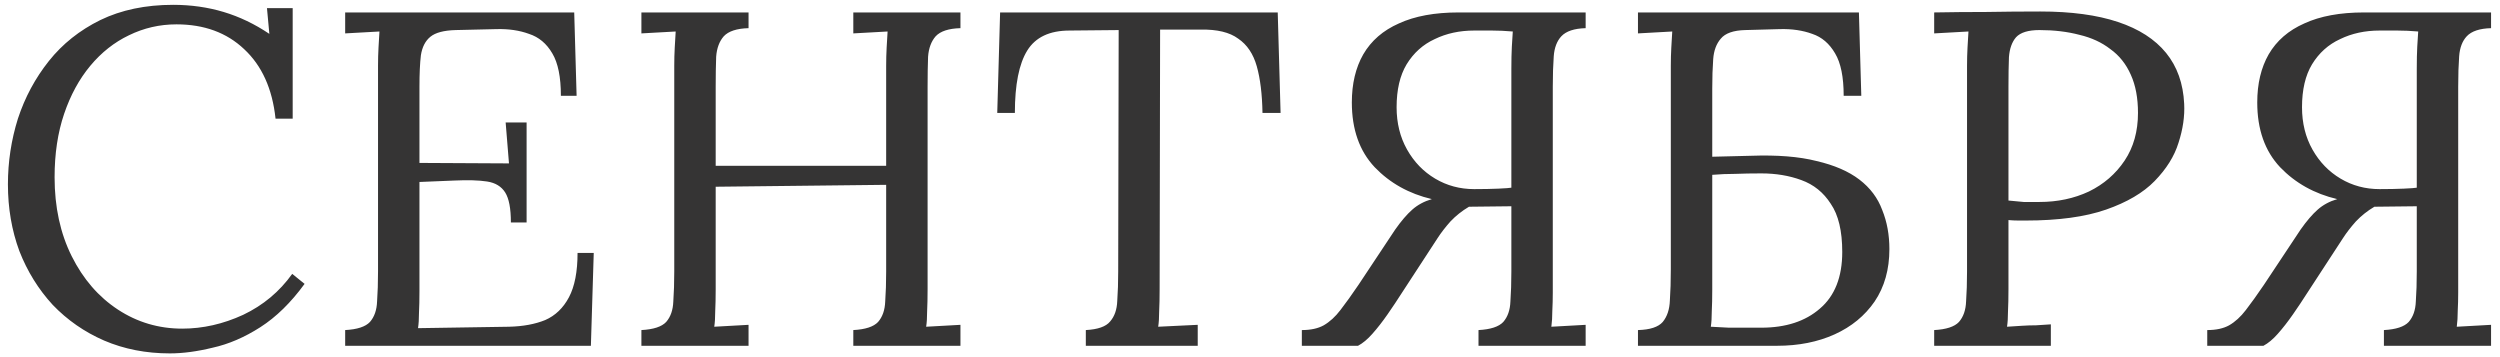 <?xml version="1.0" encoding="UTF-8"?> <svg xmlns="http://www.w3.org/2000/svg" width="189" height="27" viewBox="0 0 189 27" fill="none"><path d="M20.831 8.969C20.591 6.713 19.799 4.961 18.455 3.713C17.135 2.465 15.431 1.841 13.343 1.841C12.071 1.841 10.871 2.117 9.743 2.669C8.639 3.197 7.667 3.965 6.827 4.973C5.987 5.981 5.327 7.193 4.847 8.609C4.367 10.025 4.127 11.621 4.127 13.397C4.127 15.653 4.559 17.645 5.423 19.373C6.287 21.101 7.451 22.445 8.915 23.405C10.379 24.365 11.999 24.845 13.775 24.845C15.335 24.845 16.871 24.497 18.383 23.801C19.895 23.081 21.131 22.049 22.091 20.705L23.027 21.461C21.995 22.877 20.879 23.969 19.679 24.737C18.479 25.505 17.279 26.021 16.079 26.285C14.903 26.573 13.823 26.717 12.839 26.717C11.039 26.717 9.383 26.393 7.871 25.745C6.383 25.097 5.087 24.197 3.983 23.045C2.903 21.869 2.063 20.513 1.463 18.977C0.887 17.417 0.599 15.737 0.599 13.937C0.599 12.233 0.851 10.577 1.355 8.969C1.883 7.361 2.663 5.909 3.695 4.613C4.727 3.317 6.023 2.285 7.583 1.517C9.167 0.749 11.003 0.365 13.091 0.365C14.435 0.365 15.707 0.545 16.907 0.905C18.107 1.265 19.259 1.817 20.363 2.561L20.183 0.617H22.127V8.969H20.831ZM38.623 16.817C38.623 15.761 38.479 15.005 38.191 14.549C37.903 14.093 37.447 13.817 36.823 13.721C36.199 13.625 35.371 13.601 34.339 13.649L31.711 13.757V22.001C31.711 22.649 31.699 23.201 31.675 23.657C31.675 24.113 31.651 24.497 31.603 24.809L38.479 24.701C39.535 24.677 40.447 24.509 41.215 24.197C41.983 23.861 42.583 23.285 43.015 22.469C43.447 21.653 43.663 20.537 43.663 19.121H44.887L44.671 26.141H26.095V24.953C27.007 24.905 27.631 24.701 27.967 24.341C28.303 23.957 28.483 23.441 28.507 22.793C28.555 22.121 28.579 21.365 28.579 20.525V4.973C28.579 4.493 28.591 4.037 28.615 3.605C28.639 3.149 28.663 2.741 28.687 2.381C28.255 2.405 27.823 2.429 27.391 2.453C26.959 2.477 26.527 2.501 26.095 2.525V0.941H43.411L43.591 7.241H42.403C42.403 5.825 42.187 4.757 41.755 4.037C41.323 3.293 40.735 2.801 39.991 2.561C39.271 2.297 38.455 2.177 37.543 2.201L34.447 2.273C33.559 2.297 32.923 2.465 32.539 2.777C32.155 3.089 31.915 3.557 31.819 4.181C31.747 4.781 31.711 5.573 31.711 6.557V12.317L38.479 12.353L38.227 9.257H39.811V16.817H38.623ZM48.49 26.141V24.953C49.402 24.905 50.026 24.701 50.362 24.341C50.698 23.957 50.878 23.441 50.902 22.793C50.95 22.121 50.974 21.365 50.974 20.525V4.973C50.974 4.493 50.986 4.037 51.01 3.605C51.034 3.149 51.058 2.741 51.082 2.381C50.65 2.405 50.218 2.429 49.786 2.453C49.354 2.477 48.922 2.501 48.49 2.525V0.941H56.59V2.129C55.702 2.153 55.078 2.357 54.718 2.741C54.382 3.125 54.19 3.641 54.142 4.289C54.118 4.937 54.106 5.693 54.106 6.557V12.533H66.994V4.973C66.994 4.493 67.006 4.037 67.03 3.605C67.054 3.149 67.078 2.741 67.102 2.381C66.67 2.405 66.238 2.429 65.806 2.453C65.374 2.477 64.942 2.501 64.51 2.525V0.941H72.61V2.129C71.722 2.153 71.098 2.357 70.738 2.741C70.402 3.125 70.21 3.641 70.162 4.289C70.138 4.937 70.126 5.693 70.126 6.557V21.857C70.126 22.505 70.114 23.069 70.09 23.549C70.09 24.005 70.066 24.389 70.018 24.701C70.45 24.677 70.882 24.653 71.314 24.629C71.746 24.605 72.178 24.581 72.61 24.557V26.141H64.51V24.953C65.422 24.905 66.046 24.701 66.382 24.341C66.718 23.957 66.898 23.441 66.922 22.793C66.97 22.121 66.994 21.365 66.994 20.525V13.973L54.106 14.117V21.857C54.106 22.505 54.094 23.069 54.07 23.549C54.07 24.005 54.046 24.389 53.998 24.701C54.43 24.677 54.862 24.653 55.294 24.629C55.726 24.605 56.158 24.581 56.59 24.557V26.141H48.49ZM95.444 8.537C95.42 7.121 95.276 5.945 95.012 5.009C94.748 4.073 94.28 3.377 93.608 2.921C92.96 2.441 92.012 2.213 90.764 2.237H87.704L87.668 21.857C87.668 22.505 87.656 23.069 87.632 23.549C87.632 24.005 87.608 24.389 87.56 24.701C88.064 24.677 88.556 24.653 89.036 24.629C89.54 24.605 90.044 24.581 90.548 24.557V26.141H82.088V24.953C83 24.905 83.612 24.689 83.924 24.305C84.26 23.921 84.44 23.405 84.464 22.757C84.512 22.085 84.536 21.341 84.536 20.525L84.572 2.273L80.864 2.309C79.352 2.309 78.284 2.813 77.66 3.821C77.036 4.829 76.724 6.401 76.724 8.537H75.392L75.608 0.941H96.596L96.812 8.537H95.444ZM98.419 26.141V24.953C99.091 24.953 99.643 24.833 100.075 24.593C100.531 24.329 100.951 23.945 101.335 23.441C101.743 22.913 102.199 22.277 102.703 21.533L105.475 17.357C105.931 16.709 106.363 16.205 106.771 15.845C107.179 15.485 107.671 15.221 108.247 15.053C106.519 14.645 105.079 13.841 103.927 12.641C102.775 11.417 102.199 9.785 102.199 7.745C102.199 6.329 102.487 5.117 103.063 4.109C103.663 3.077 104.563 2.297 105.763 1.769C106.963 1.217 108.463 0.941 110.263 0.941H119.875V2.129C119.011 2.153 118.399 2.357 118.039 2.741C117.703 3.101 117.511 3.605 117.463 4.253C117.415 4.901 117.391 5.669 117.391 6.557V22.109C117.391 22.589 117.379 23.057 117.355 23.513C117.355 23.945 117.331 24.341 117.283 24.701L119.875 24.557V26.141H111.775V24.953C112.687 24.905 113.311 24.701 113.647 24.341C113.983 23.957 114.163 23.441 114.187 22.793C114.235 22.121 114.259 21.365 114.259 20.525V15.593L111.055 15.629C110.527 15.941 110.059 16.313 109.651 16.745C109.267 17.177 108.943 17.597 108.679 18.005L105.979 22.145C105.643 22.673 105.283 23.213 104.899 23.765C104.515 24.317 104.131 24.809 103.747 25.241C103.387 25.649 103.027 25.949 102.667 26.141H98.419ZM111.451 14.297C112.147 14.297 112.759 14.285 113.287 14.261C113.815 14.237 114.139 14.213 114.259 14.189V5.189C114.259 4.541 114.271 3.989 114.295 3.533C114.319 3.077 114.343 2.693 114.367 2.381C113.815 2.333 113.287 2.309 112.783 2.309C112.303 2.309 111.859 2.309 111.451 2.309C110.347 2.309 109.351 2.525 108.463 2.957C107.575 3.365 106.867 4.001 106.339 4.865C105.835 5.705 105.583 6.785 105.583 8.105C105.583 9.305 105.847 10.373 106.375 11.309C106.903 12.245 107.611 12.977 108.499 13.505C109.387 14.033 110.371 14.297 111.451 14.297ZM139.382 7.241C139.382 5.825 139.166 4.757 138.734 4.037C138.302 3.293 137.726 2.801 137.006 2.561C136.286 2.297 135.47 2.177 134.558 2.201L131.93 2.273C131.042 2.297 130.43 2.513 130.094 2.921C129.758 3.305 129.566 3.821 129.518 4.469C129.47 5.117 129.446 5.861 129.446 6.701V11.849L132.362 11.777C134.354 11.705 136.01 11.837 137.33 12.173C138.674 12.485 139.754 12.953 140.57 13.577C141.386 14.201 141.962 14.969 142.298 15.881C142.658 16.769 142.838 17.753 142.838 18.833C142.838 20.369 142.466 21.689 141.722 22.793C140.978 23.873 139.97 24.701 138.698 25.277C137.426 25.853 135.974 26.141 134.342 26.141H123.83V24.953C124.742 24.929 125.366 24.725 125.702 24.341C126.038 23.933 126.218 23.393 126.242 22.721C126.29 22.025 126.314 21.233 126.314 20.345V4.973C126.314 4.493 126.326 4.037 126.35 3.605C126.374 3.149 126.398 2.741 126.422 2.381C125.99 2.405 125.558 2.429 125.126 2.453C124.694 2.477 124.262 2.501 123.83 2.525V0.941H140.534L140.714 7.241H139.382ZM129.446 21.893C129.446 22.541 129.434 23.093 129.41 23.549C129.41 24.005 129.386 24.389 129.338 24.701C129.722 24.725 130.178 24.749 130.706 24.773C131.258 24.773 131.762 24.773 132.218 24.773C132.698 24.773 133.01 24.773 133.154 24.773C135.002 24.773 136.478 24.293 137.582 23.333C138.71 22.373 139.274 20.945 139.274 19.049C139.274 17.465 138.986 16.253 138.41 15.413C137.858 14.549 137.114 13.949 136.178 13.613C135.266 13.277 134.258 13.109 133.154 13.109C132.434 13.109 131.774 13.121 131.174 13.145C130.598 13.145 130.022 13.169 129.446 13.217V21.893ZM146.224 24.953C147.136 24.905 147.76 24.701 148.096 24.341C148.432 23.957 148.612 23.441 148.636 22.793C148.684 22.121 148.708 21.365 148.708 20.525V4.973C148.708 4.493 148.72 4.037 148.744 3.605C148.768 3.149 148.792 2.741 148.816 2.381C148.384 2.405 147.952 2.429 147.52 2.453C147.088 2.477 146.656 2.501 146.224 2.525V0.941C147.496 0.917 148.804 0.905 150.148 0.905C151.492 0.881 152.86 0.869 154.252 0.869C156.58 0.869 158.536 1.133 160.12 1.661C161.704 2.189 162.916 2.969 163.756 4.001C164.596 5.033 165.052 6.317 165.124 7.853C165.172 8.789 165.028 9.773 164.692 10.805C164.38 11.813 163.78 12.773 162.892 13.685C162.028 14.573 160.804 15.293 159.22 15.845C157.636 16.397 155.608 16.673 153.136 16.673C153.04 16.673 152.86 16.673 152.596 16.673C152.332 16.673 152.08 16.661 151.84 16.637V21.857C151.84 22.505 151.828 23.069 151.804 23.549C151.804 24.005 151.78 24.389 151.732 24.701C152.116 24.677 152.488 24.653 152.848 24.629C153.208 24.605 153.568 24.593 153.928 24.593C154.312 24.569 154.684 24.545 155.044 24.521V26.141H146.224V24.953ZM151.84 15.161C152.296 15.209 152.68 15.245 152.992 15.269C153.328 15.269 153.724 15.269 154.18 15.269C155.548 15.269 156.796 15.005 157.924 14.477C159.052 13.925 159.952 13.145 160.624 12.137C161.296 11.129 161.632 9.929 161.632 8.537C161.632 7.409 161.452 6.449 161.092 5.657C160.732 4.841 160.216 4.193 159.544 3.713C158.896 3.209 158.116 2.849 157.204 2.633C156.292 2.393 155.284 2.273 154.18 2.273C153.34 2.273 152.752 2.453 152.416 2.813C152.104 3.173 151.924 3.677 151.876 4.325C151.852 4.949 151.84 5.693 151.84 6.557V15.161ZM166.868 26.141V24.953C167.54 24.953 168.092 24.833 168.524 24.593C168.98 24.329 169.4 23.945 169.784 23.441C170.192 22.913 170.648 22.277 171.152 21.533L173.924 17.357C174.38 16.709 174.812 16.205 175.22 15.845C175.628 15.485 176.12 15.221 176.696 15.053C174.968 14.645 173.528 13.841 172.376 12.641C171.224 11.417 170.648 9.785 170.648 7.745C170.648 6.329 170.936 5.117 171.512 4.109C172.112 3.077 173.012 2.297 174.212 1.769C175.412 1.217 176.912 0.941 178.712 0.941H188.324V2.129C187.46 2.153 186.848 2.357 186.488 2.741C186.152 3.101 185.96 3.605 185.912 4.253C185.864 4.901 185.84 5.669 185.84 6.557V22.109C185.84 22.589 185.828 23.057 185.804 23.513C185.804 23.945 185.78 24.341 185.732 24.701L188.324 24.557V26.141H180.224V24.953C181.136 24.905 181.76 24.701 182.096 24.341C182.432 23.957 182.612 23.441 182.636 22.793C182.684 22.121 182.708 21.365 182.708 20.525V15.593L179.504 15.629C178.976 15.941 178.508 16.313 178.1 16.745C177.716 17.177 177.392 17.597 177.128 18.005L174.428 22.145C174.092 22.673 173.732 23.213 173.348 23.765C172.964 24.317 172.58 24.809 172.196 25.241C171.836 25.649 171.476 25.949 171.116 26.141H166.868ZM179.9 14.297C180.596 14.297 181.208 14.285 181.736 14.261C182.264 14.237 182.588 14.213 182.708 14.189V5.189C182.708 4.541 182.72 3.989 182.744 3.533C182.768 3.077 182.792 2.693 182.816 2.381C182.264 2.333 181.736 2.309 181.232 2.309C180.752 2.309 180.308 2.309 179.9 2.309C178.796 2.309 177.8 2.525 176.912 2.957C176.024 3.365 175.316 4.001 174.788 4.865C174.284 5.705 174.032 6.785 174.032 8.105C174.032 9.305 174.296 10.373 174.824 11.309C175.352 12.245 176.06 12.977 176.948 13.505C177.836 14.033 178.82 14.297 179.9 14.297Z" fill="#353434"></path></svg> 